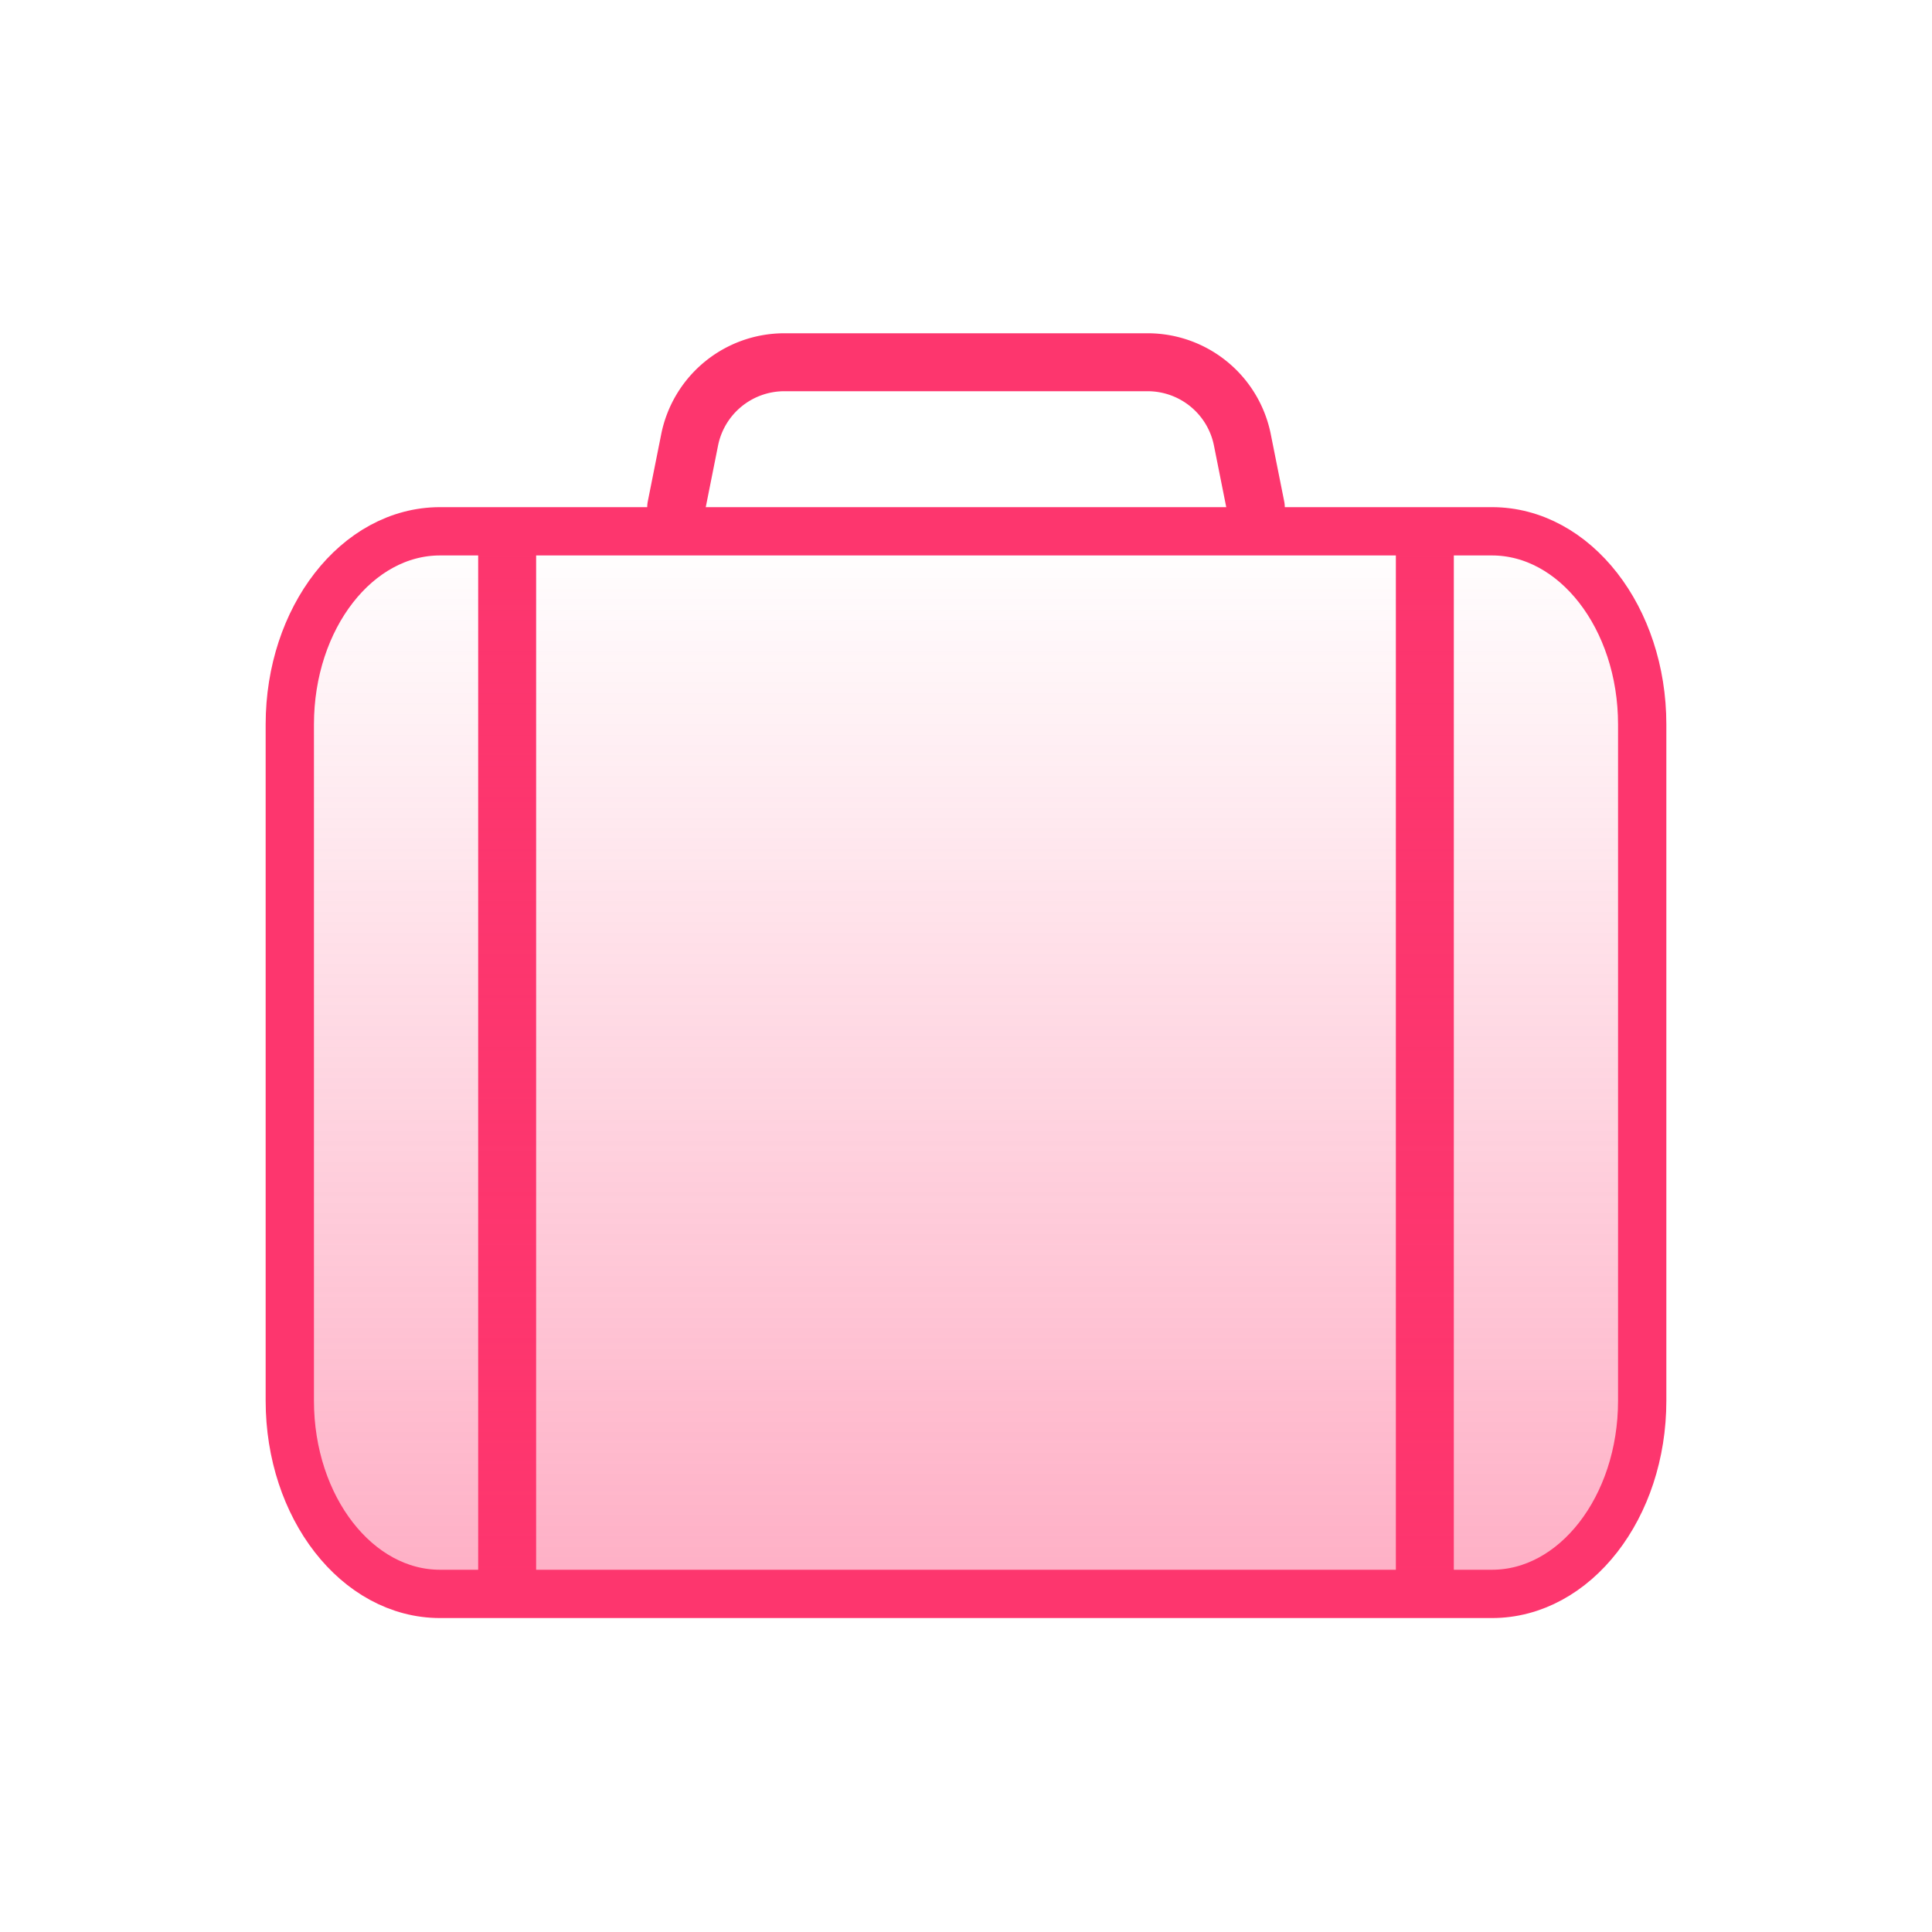 <svg xmlns="http://www.w3.org/2000/svg" width="40" height="40" fill="none"><g stroke="#FD366E"><path stroke-linecap="square" stroke-width="1.2" d="M10.5 12v20M29.5 12v20"/><path fill="url(#a)" stroke-linecap="round" stroke-linejoin="round" d="M30.889 11H9.11C7.393 11 6 12.79 6 15v14c0 2.21 1.393 4 3.111 4H30.89C32.607 33 34 31.21 34 29V15c0-2.21-1.393-4-3.111-4Z"/><path stroke-linecap="round" stroke-linejoin="round" stroke-width="1.2" d="m14 10.5.278-1.392A2 2 0 0 1 16.24 7.5h7.52a2 2 0 0 1 1.962 1.608L26 10.5"/></g><defs><linearGradient id="a" x1="20.002" x2="20.002" y1="11" y2="33" gradientUnits="userSpaceOnUse"><stop stop-color="#FD366E" stop-opacity="0"/><stop offset="1" stop-color="#FD366E" stop-opacity=".4"/></linearGradient></defs></svg>